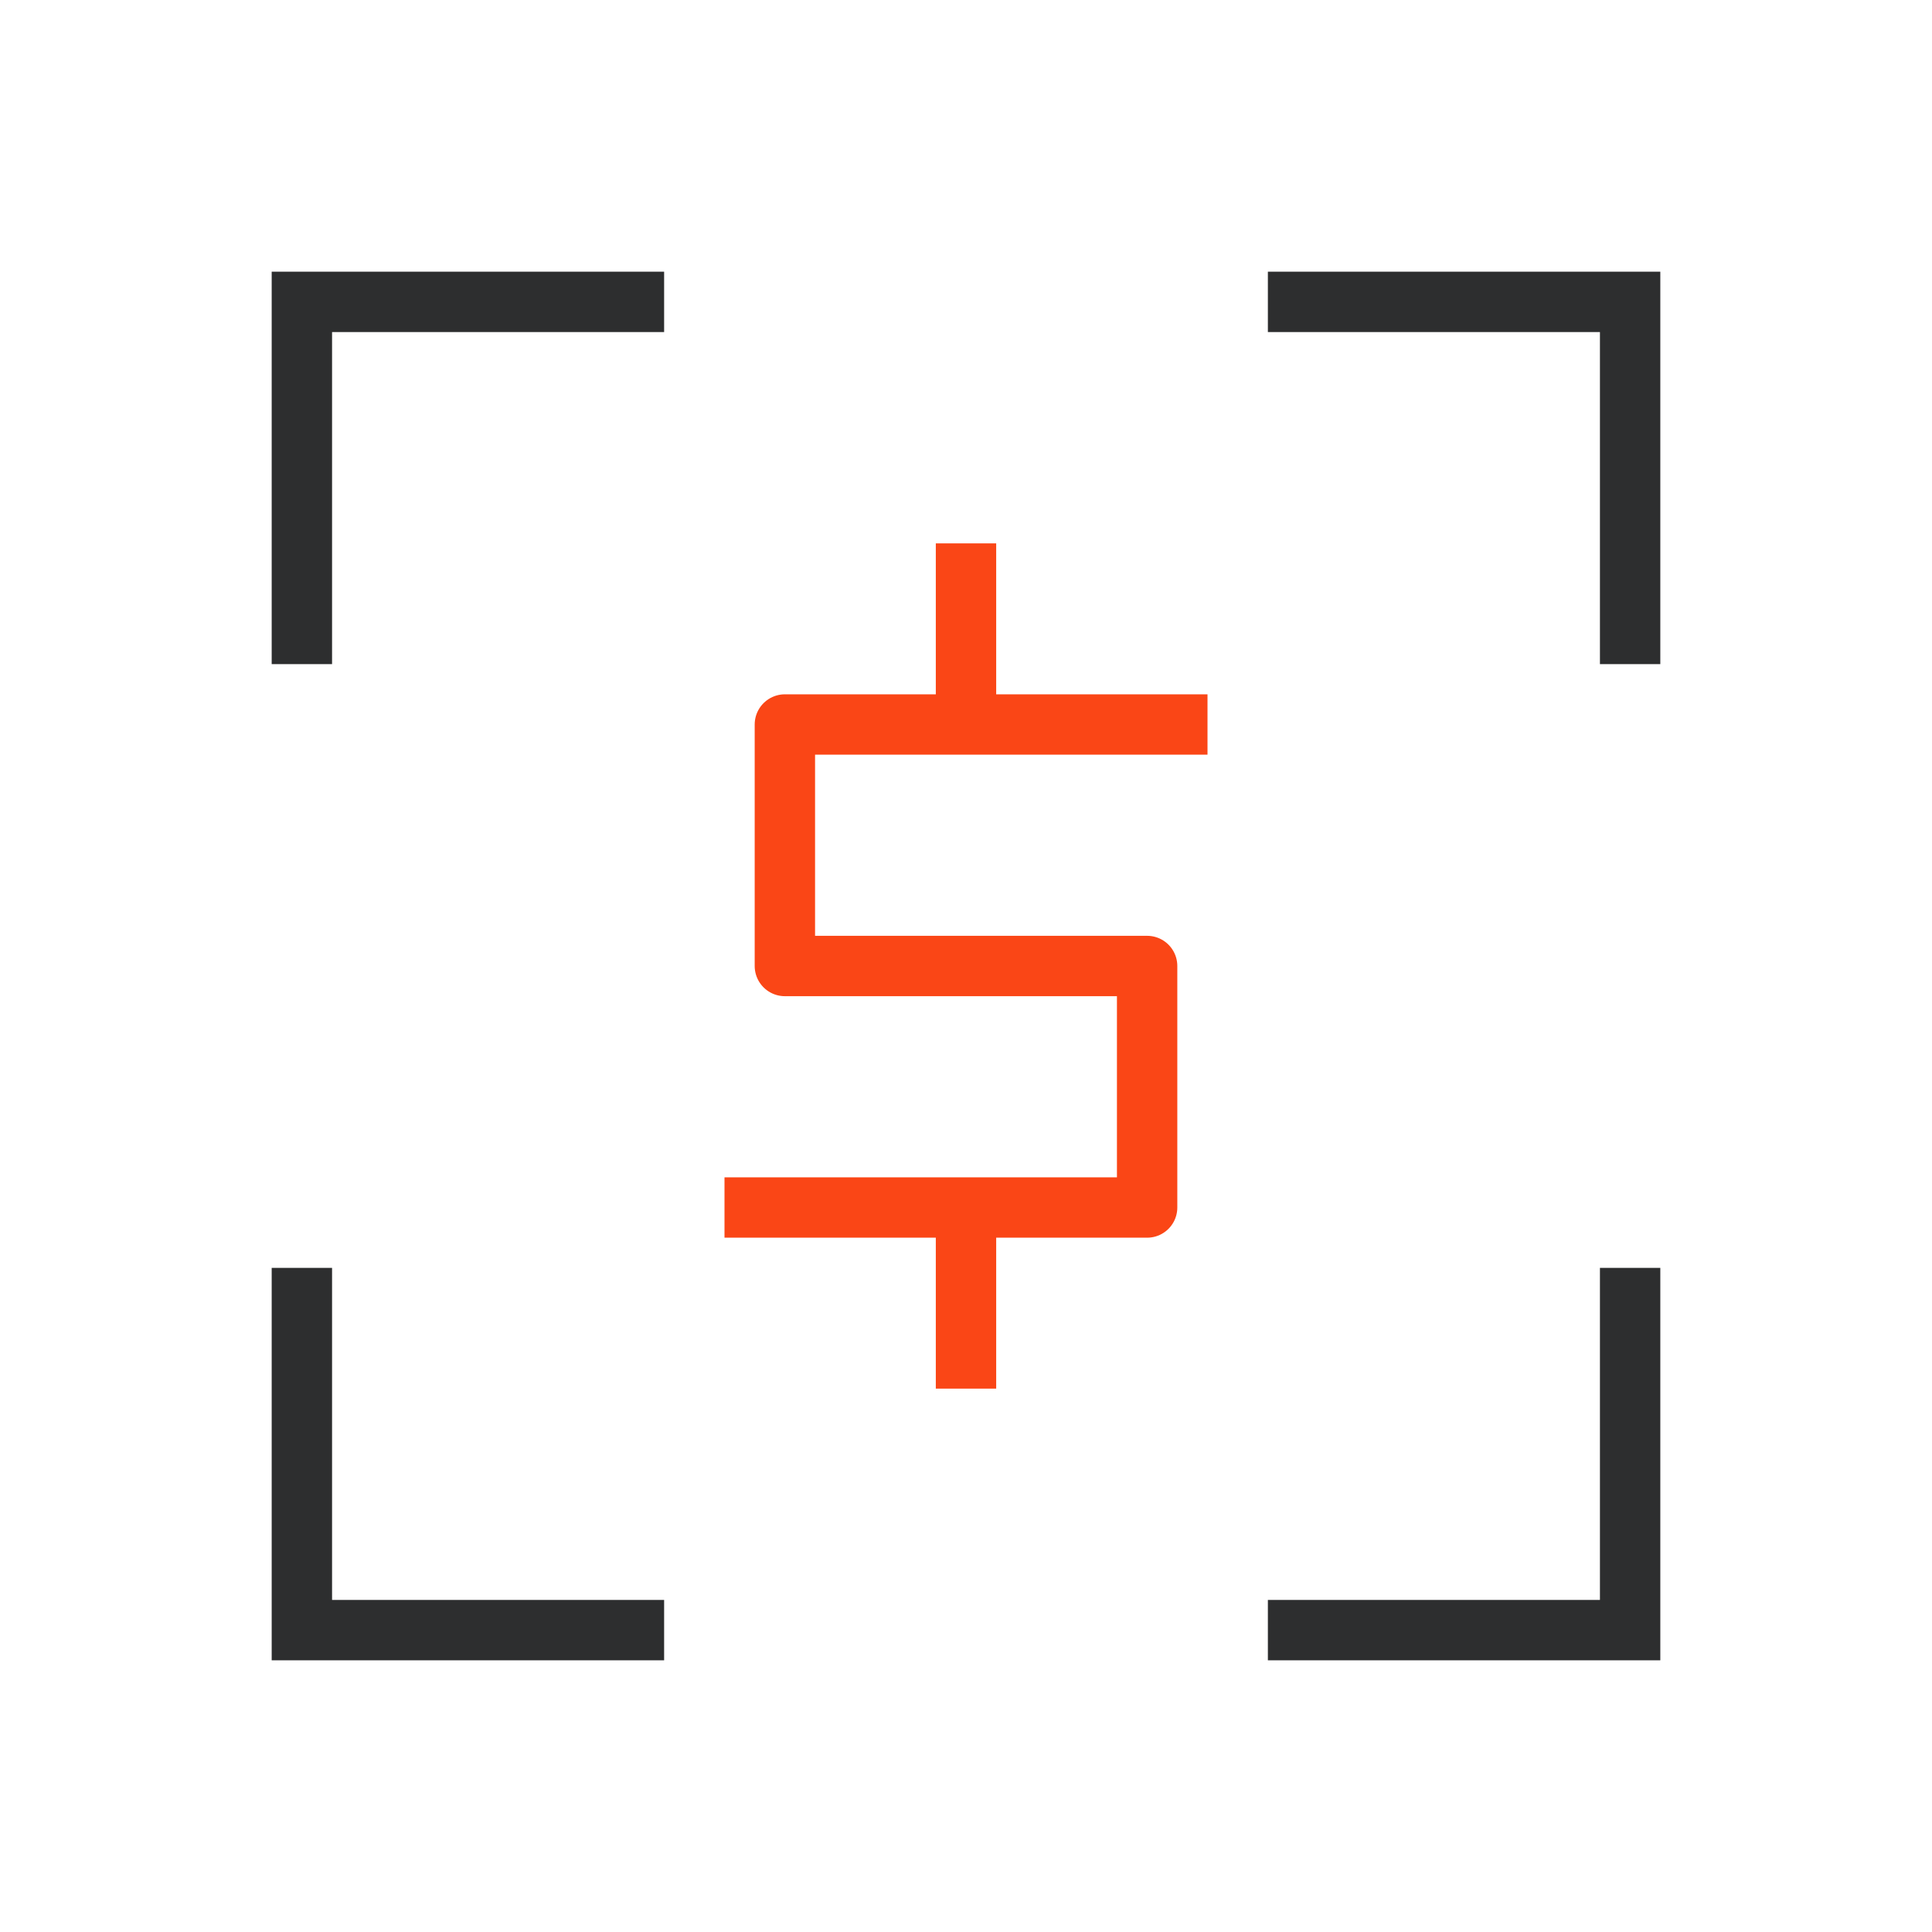 <svg width="64" height="64" viewBox="0 0 64 64" fill="none" xmlns="http://www.w3.org/2000/svg">
<path fill-rule="evenodd" clip-rule="evenodd" d="M11 53V42H9V54V55H10H22V53H11ZM53 53V42H55V54V55H54H42V53H53ZM9 9H10H22V11H11V22H9V10V9ZM53 11H42V9H54H55V10V22H53V11Z" fill="#2D2E2F"/>
<path d="M40 24H26V32H38V40H24" stroke="#FA4616" stroke-width="2" stroke-linejoin="round"/>
<path d="M32 24V18" stroke="#FA4616" stroke-width="2"/>
<path d="M32 46V40" stroke="#FA4616" stroke-width="2"/>
</svg>
